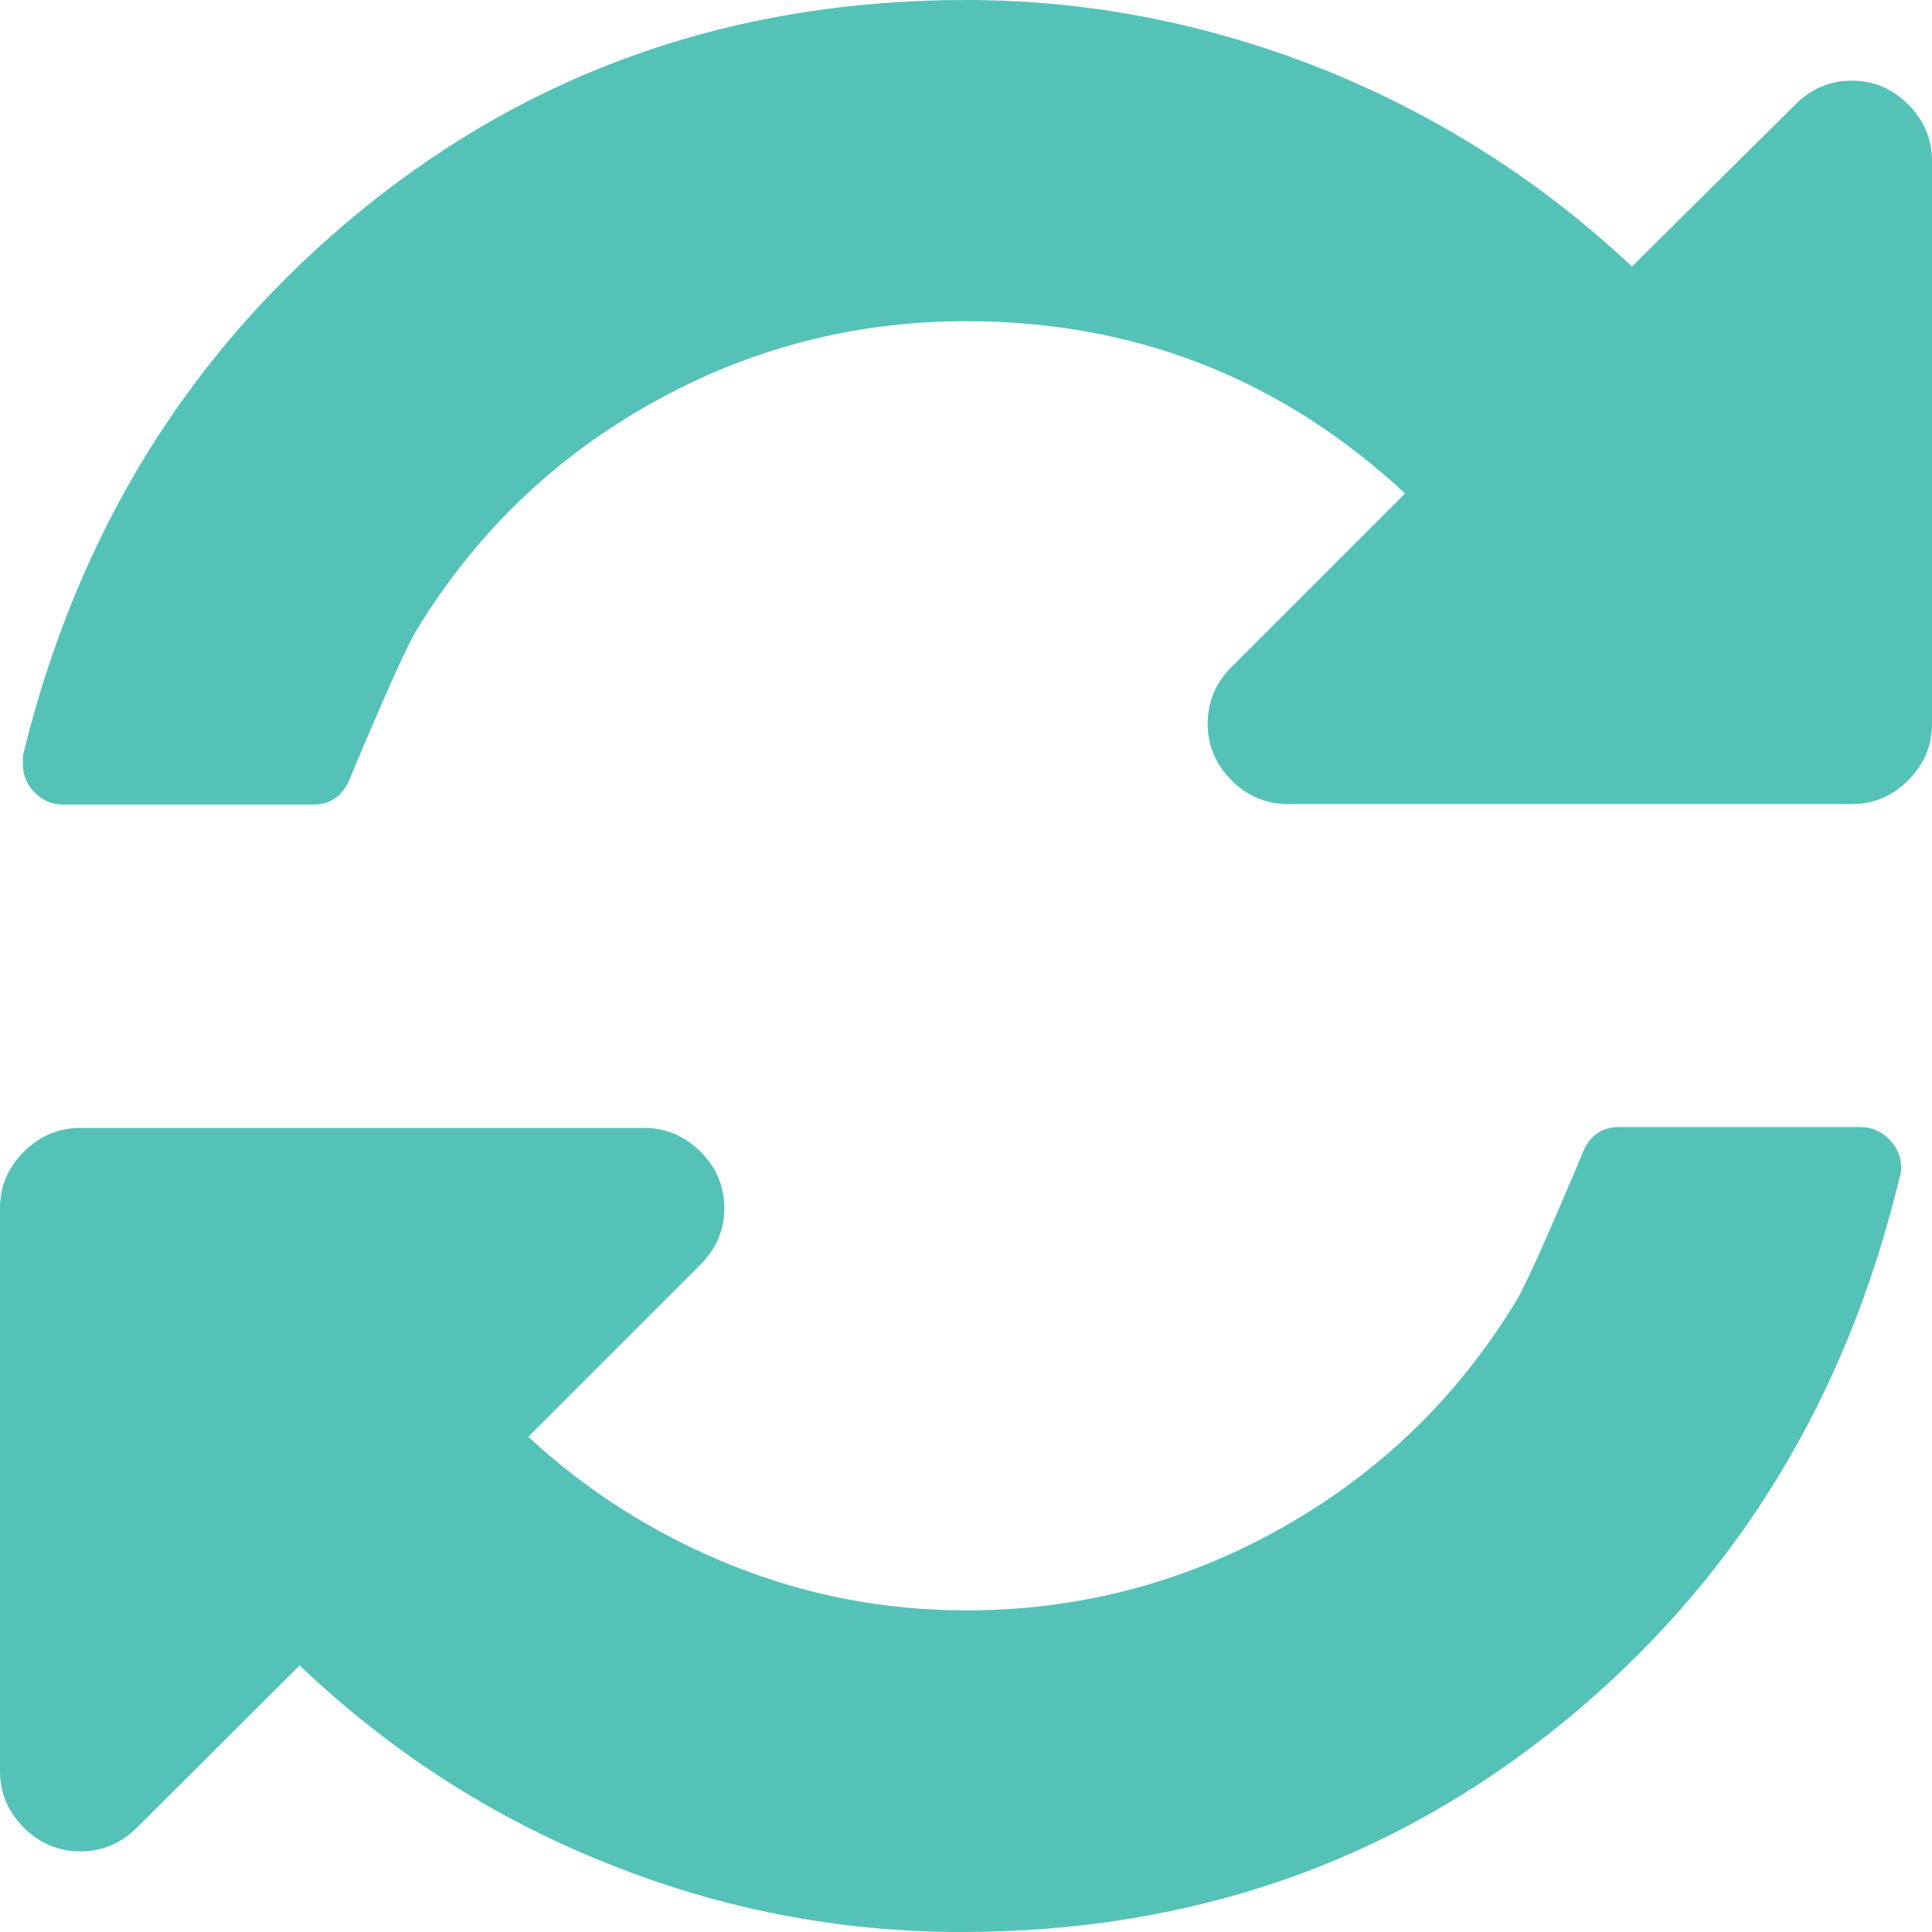 <?xml version="1.0" encoding="utf-8"?>
<!-- Generator: Adobe Illustrator 25.2.3, SVG Export Plug-In . SVG Version: 6.00 Build 0)  -->
<svg version="1.1" id="Capa_1" xmlns="http://www.w3.org/2000/svg" xmlns:xlink="http://www.w3.org/1999/xlink" x="0px" y="0px"
	 viewBox="0 0 438.5 438.5" style="enable-background:new 0 0 438.5 438.5;" xml:space="preserve">
<style type="text/css">
	.st0{fill:#55C2B8;}
</style>
<g>
	<g>
		<path class="st0" d="M433.1,23.7c-3.6-3.6-7.9-5.4-12.8-5.4c-4.9,0-9.2,1.8-12.8,5.4l-37.1,36.8c-20.4-19.2-43.7-34.1-69.9-44.7
			C274.1,5.3,247.1,0,219.3,0c-52.3,0-98,15.8-137,47.5c-39,31.7-64.7,73-77.1,124v2c0,2.5,0.9,4.6,2.7,6.4c1.8,1.8,3.9,2.7,6.4,2.7
			h56.8c4.2,0,7-2.2,8.6-6.6c8-19,13-30.2,15.1-33.4c13.3-21.7,31-38.7,53.1-51.1c22.1-12.4,45.9-18.6,71.4-18.6
			c38.3,0,71.5,13,99.6,39.1l-39.4,39.4c-3.6,3.6-5.4,7.9-5.4,12.9c0,4.9,1.8,9.2,5.4,12.8c3.6,3.6,7.9,5.4,12.9,5.4h127.9
			c4.9,0,9.2-1.8,12.8-5.4c3.6-3.6,5.4-7.9,5.4-12.8V36.5C438.5,31.6,436.7,27.3,433.1,23.7z"/>
		<path class="st0" d="M422.3,255.8h-54.8c-4.2,0-7,2.2-8.6,6.6c-8,19-13,30.2-15.1,33.4c-13.3,21.7-31,38.7-53.1,51.1
			c-22.1,12.4-45.9,18.6-71.4,18.6c-18.5,0-36.3-3.4-53.4-10.3c-17.1-6.9-32.5-16.6-46-29.1l39.1-39.1c3.6-3.6,5.4-7.9,5.4-12.8
			c0-4.9-1.8-9.2-5.4-12.8c-3.6-3.6-7.9-5.4-12.8-5.4H18.3c-5,0-9.2,1.8-12.9,5.4c-3.6,3.6-5.4,7.9-5.4,12.8V402
			c0,4.9,1.8,9.2,5.4,12.8c3.6,3.6,7.9,5.4,12.9,5.4c4.9,0,9.2-1.8,12.8-5.4L68,378c20.4,19.4,43.5,34.4,69.5,44.8
			c26,10.5,52.9,15.7,80.7,15.7c52.2,0,97.6-15.8,136.5-47.5c38.8-31.7,64.3-73,76.5-124c0.2-0.4,0.3-1,0.3-2c0-2.5-0.9-4.6-2.7-6.4
			C426.9,256.7,424.7,255.8,422.3,255.8z"/>
	</g>
</g>
</svg>
